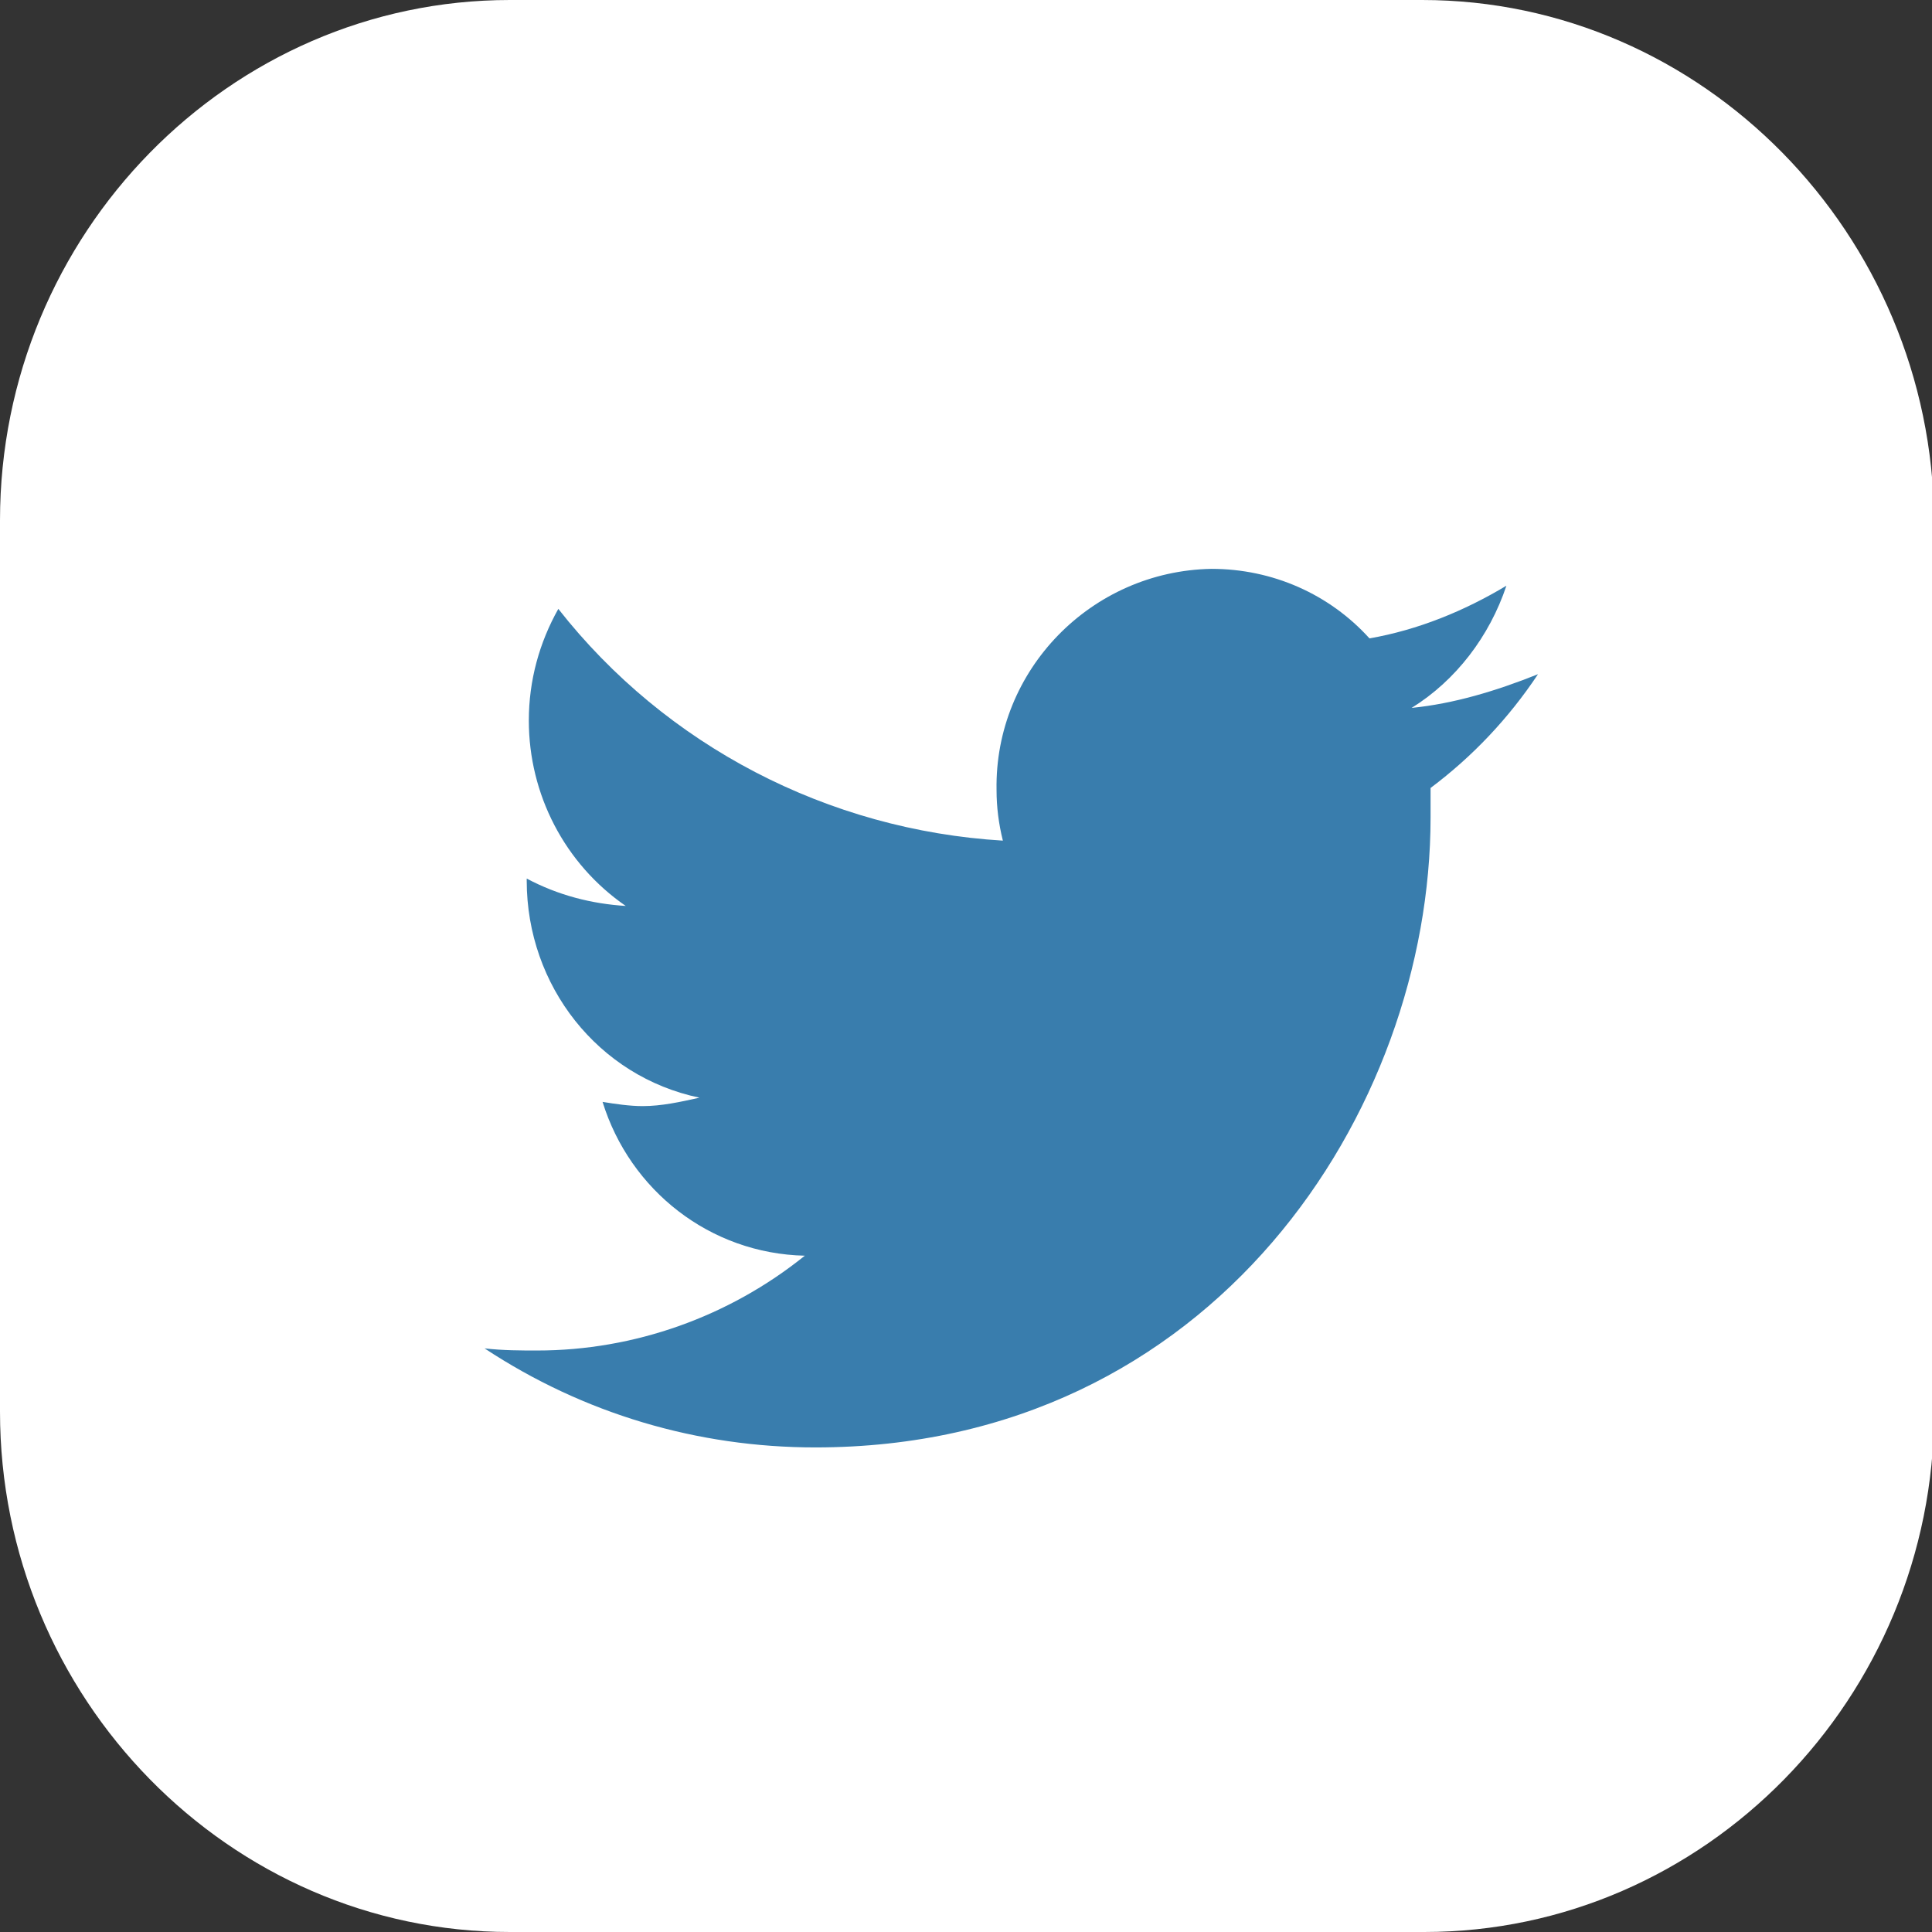 <?xml version="1.0" encoding="UTF-8"?> <!-- Generator: Adobe Illustrator 24.0.0, SVG Export Plug-In . SVG Version: 6.00 Build 0) --> <svg xmlns="http://www.w3.org/2000/svg" xmlns:xlink="http://www.w3.org/1999/xlink" version="1.1" id="Capa_2_1_" x="0px" y="0px" viewBox="0 0 91.7 91.7" style="enable-background:new 0 0 91.7 91.7;" xml:space="preserve"><rect x="0" y="0" width="91.7" height="91.7" fill="#333333" stroke="none"/> <style type="text/css"> .st0{fill:#FFFFFF;} .st1{fill:#397DAD;} </style> <title>twitter</title> <path id="_Trazado_" class="st0" d="M67.5,0H24.2C10.9,0,0,11.1,0,24.7V67c0,13.6,10.9,24.7,24.2,24.7h43.4 c13.3,0,24.2-11.1,24.2-24.7V24.7C91.7,11.1,80.8,0,67.5,0z"></path> <path id="Twitter" class="st1" d="M71.5,27.8c-2,1.2-4.2,2.1-6.5,2.5c-1.9-2.1-4.6-3.3-7.5-3.3c-5.7,0.1-10.3,4.8-10.2,10.5 c0,0.8,0.1,1.6,0.3,2.4c-8.3-0.5-16-4.5-21.1-11c-0.9,1.6-1.4,3.4-1.4,5.3c0,3.5,1.7,6.8,4.6,8.8c-1.6-0.1-3.2-0.5-4.7-1.3v0.1 c0,5,3.4,9.3,8.2,10.3c-0.9,0.2-1.8,0.4-2.7,0.4c-0.6,0-1.3-0.1-1.9-0.2c1.3,4.2,5.1,7.2,9.6,7.3c-3.6,2.9-8.1,4.5-12.7,4.5 c-0.8,0-1.6,0-2.5-0.1c4.7,3.1,10.1,4.7,15.7,4.7c18.9,0,29.2-16,29.2-29.9c0-0.5,0-0.9,0-1.4c2-1.5,3.7-3.3,5.1-5.4 C71,32.8,69,33.4,67,33.6C69.1,32.3,70.7,30.2,71.5,27.8z"></path> </svg> 